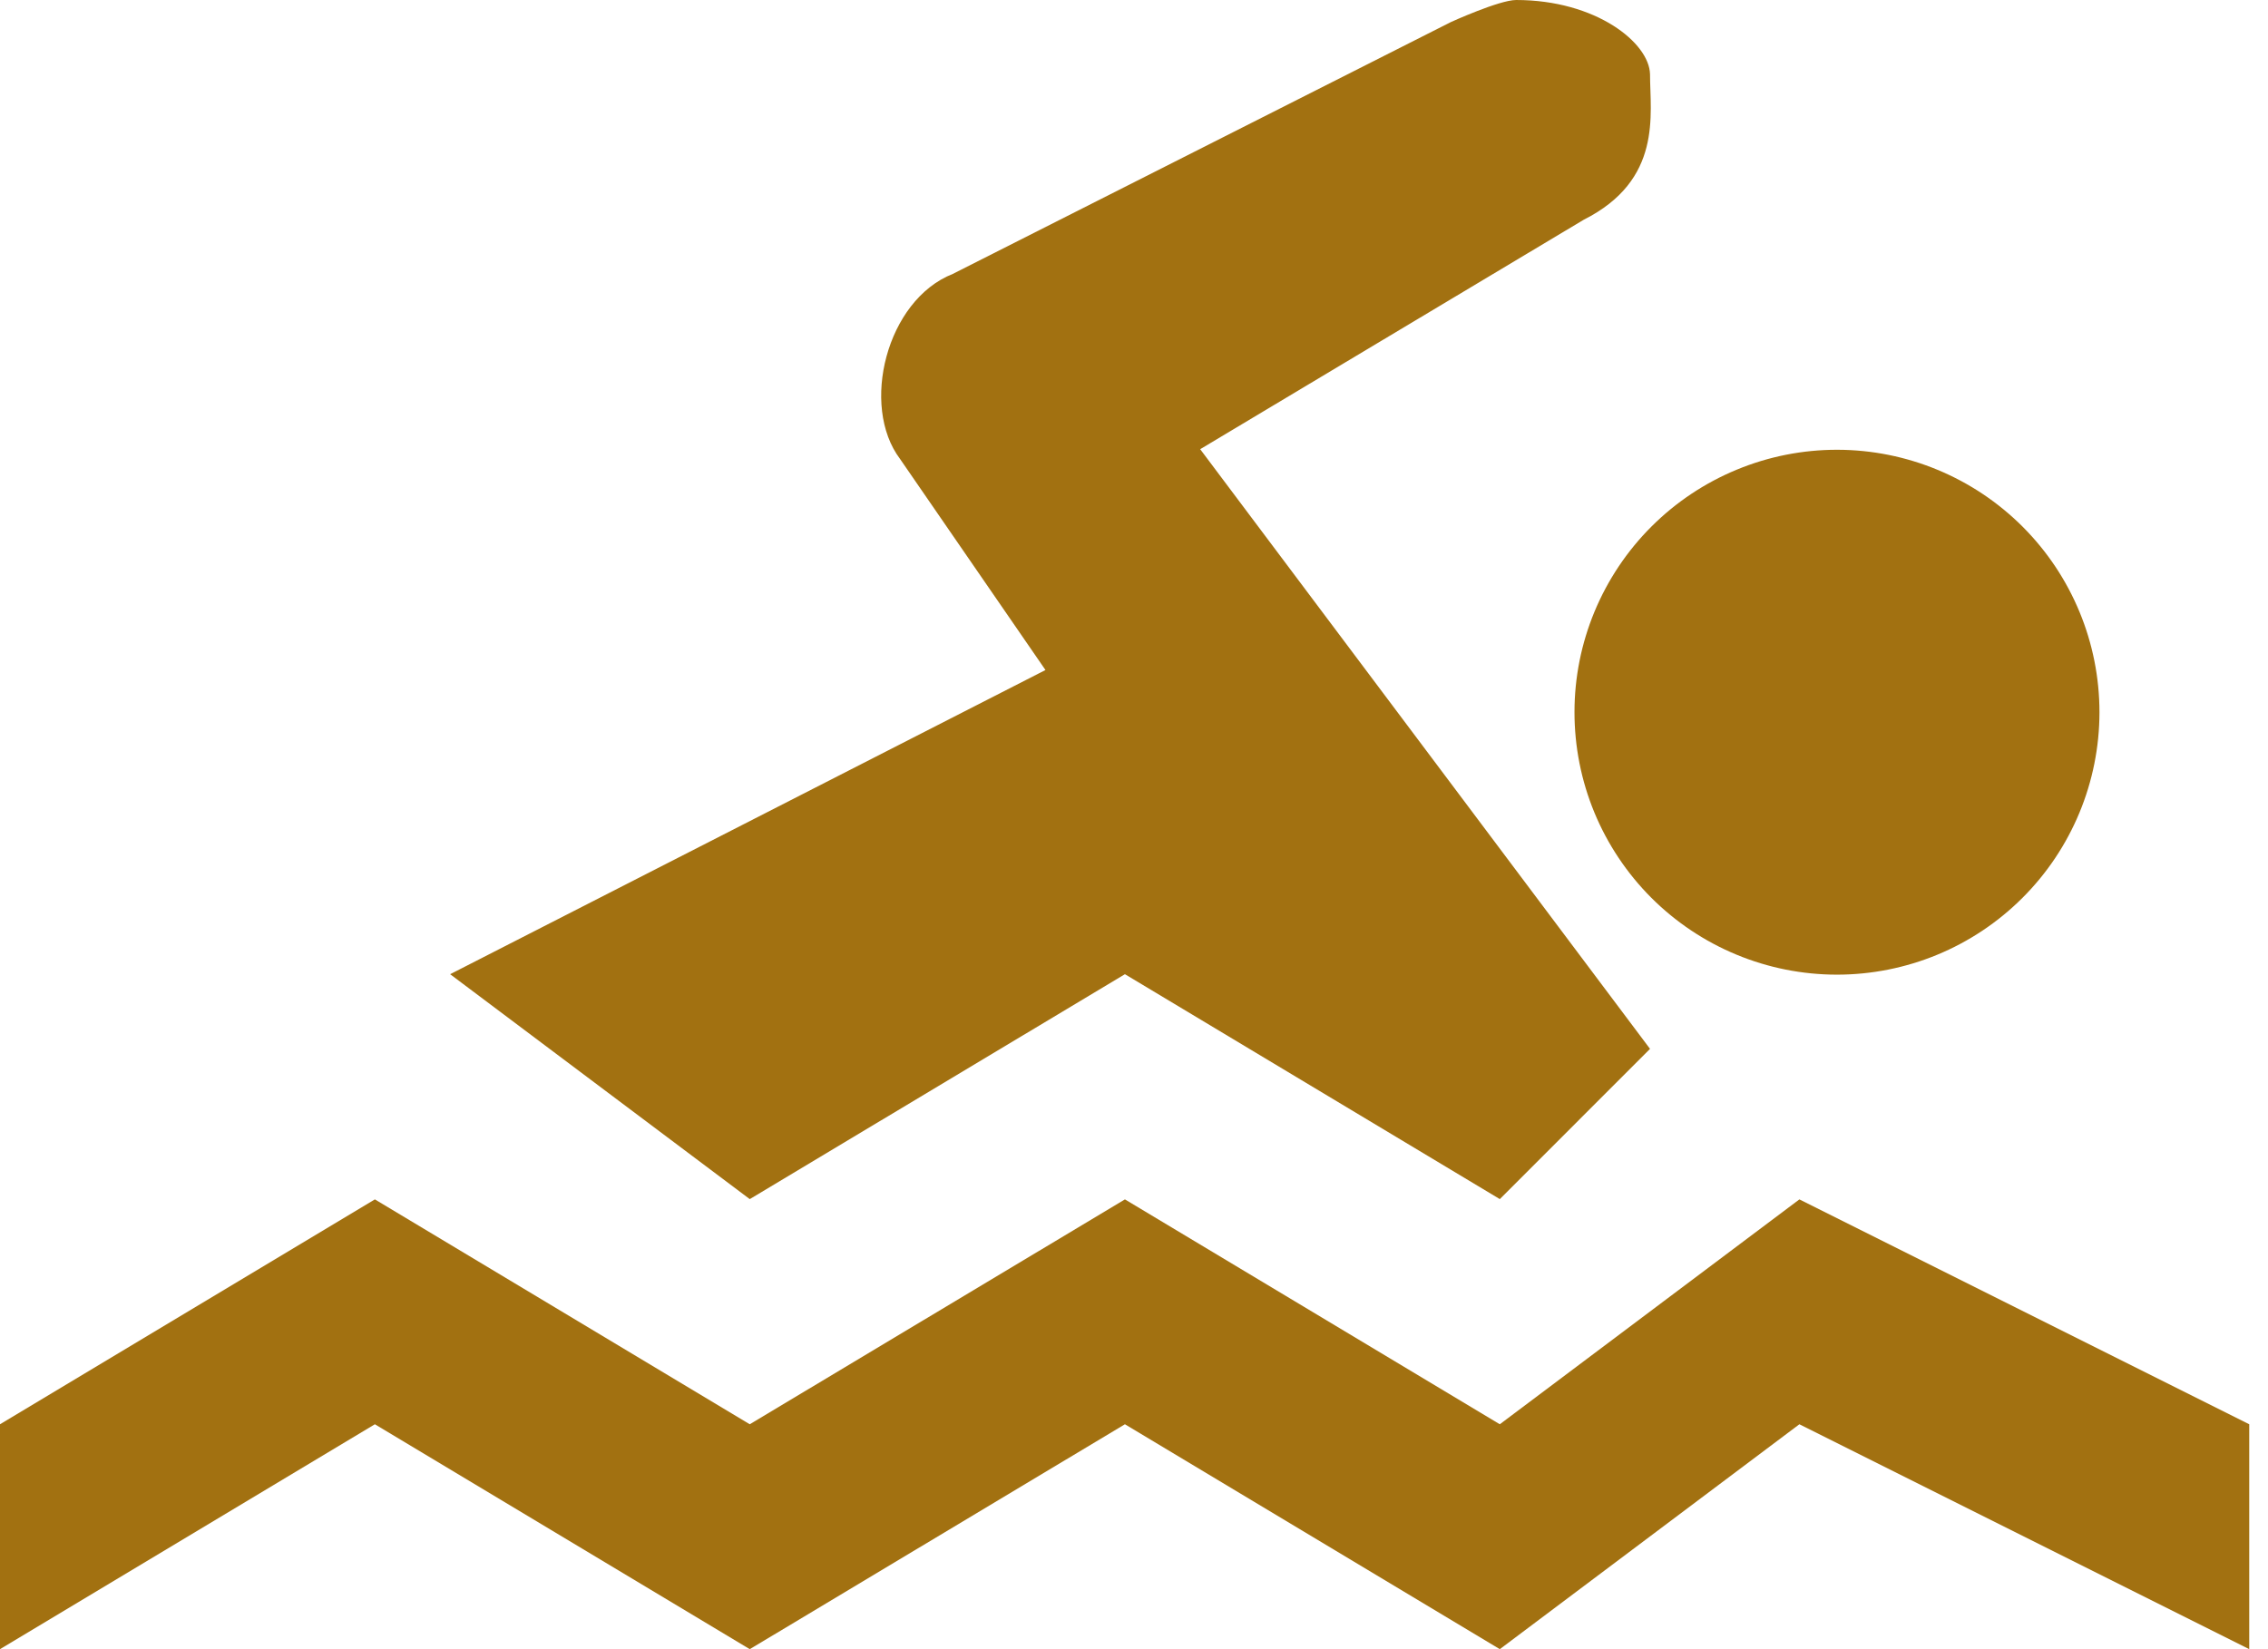 <svg width="55" height="40" viewBox="0 0 55 40" fill="none" xmlns="http://www.w3.org/2000/svg">
<path d="M36.767 0C36.36 0 35.185 0.535 35.185 0.535L23.105 6.644C21.494 7.28 20.858 9.847 21.826 11.131L25.353 16.251L10.916 23.629L18.182 29.084L27.28 23.629L36.371 29.084L40.014 25.44L29.105 10.895L38.404 5.331C40.324 4.364 40.014 2.771 40.014 1.804C40 1.04 38.706 0 36.767 0ZM44.553 10.909C43.717 10.908 42.889 11.072 42.116 11.392C41.344 11.711 40.642 12.179 40.05 12.77C39.459 13.36 38.989 14.062 38.668 14.834C38.348 15.606 38.182 16.433 38.182 17.269C38.181 18.105 38.345 18.933 38.664 19.706C38.983 20.478 39.452 21.18 40.042 21.772C40.633 22.363 41.334 22.833 42.106 23.153C42.878 23.474 43.706 23.639 44.542 23.64C46.23 23.641 47.85 22.972 49.044 21.779C50.239 20.587 50.911 18.968 50.913 17.28C50.914 15.592 50.245 13.972 49.052 12.777C47.859 11.583 46.241 10.911 44.553 10.909ZM9.091 29.091L0 34.545V40L9.091 34.545L18.182 40L27.28 34.545L36.371 40L43.636 34.545L54.545 40V34.545L43.636 29.091L36.371 34.545L27.28 29.091L18.182 34.545L9.091 29.091Z" fill="#A27111"/>
</svg>
